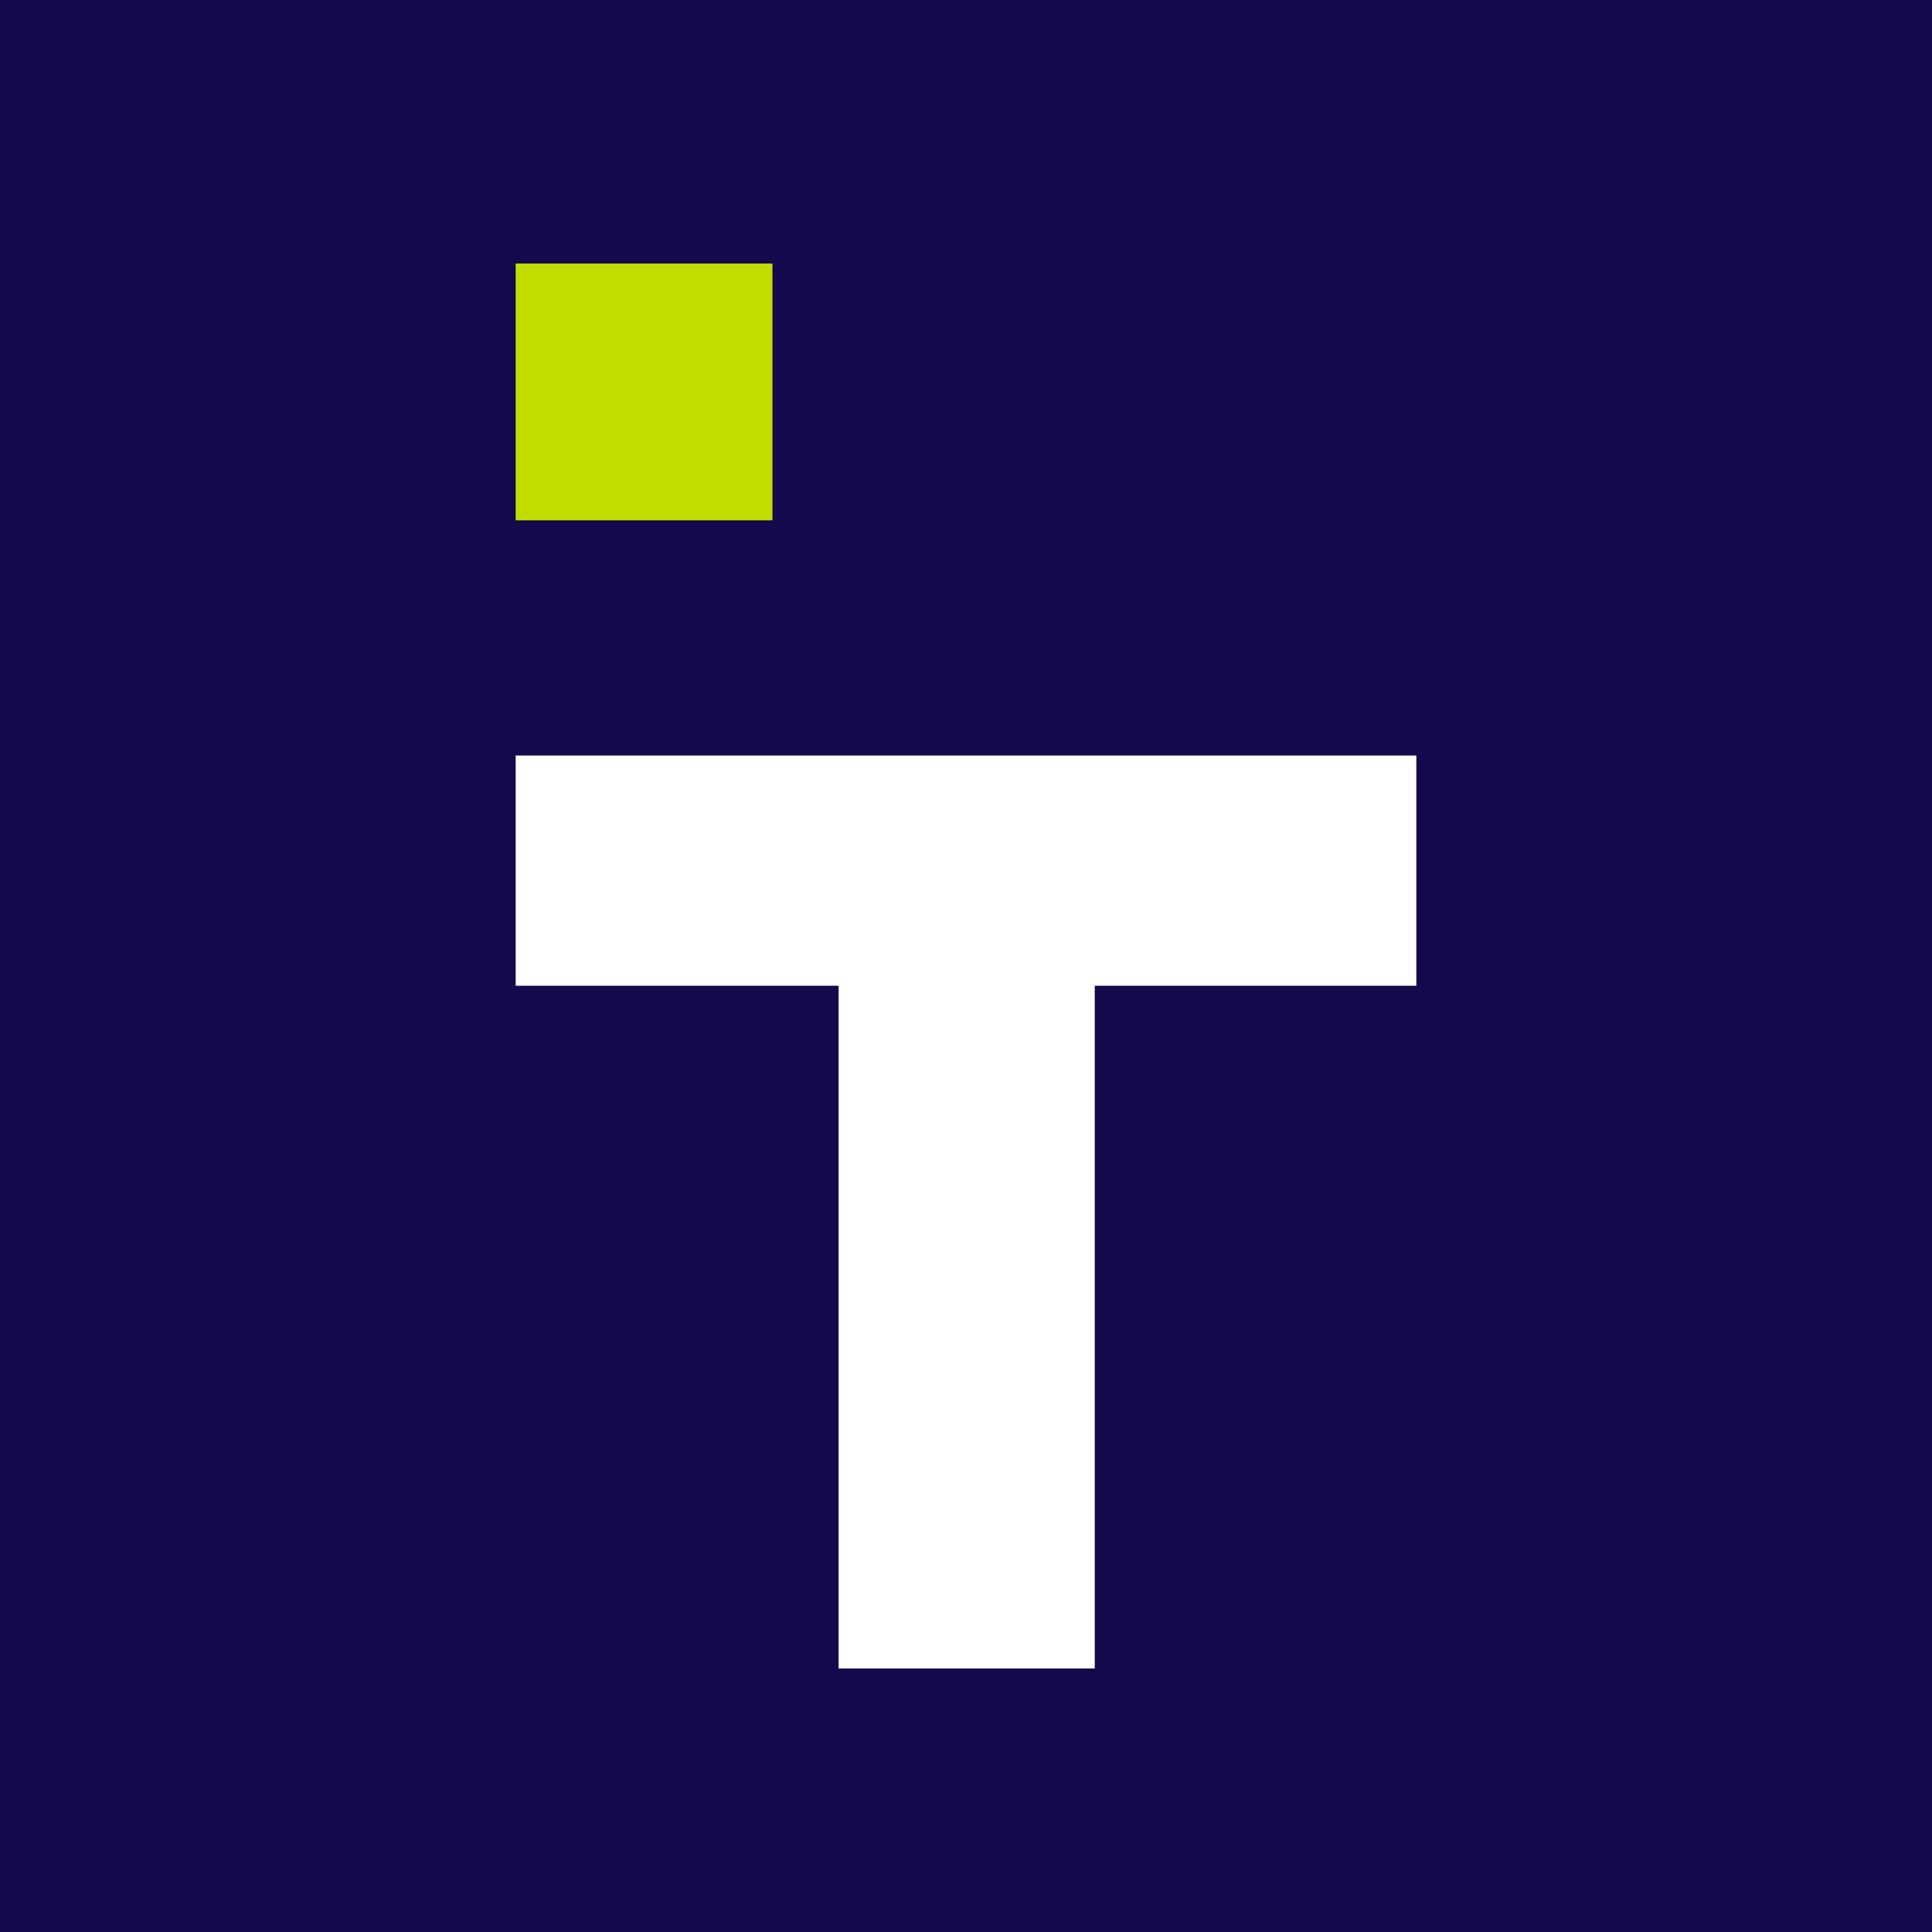 <?xml version="1.0" encoding="UTF-8"?>
<svg id="Layer_1" data-name="Layer 1" xmlns="http://www.w3.org/2000/svg" viewBox="0 0 400 400">
  <defs>
    <style>
      .cls-1 {
        fill: #fff;
      }

      .cls-2 {
        fill: #13094c;
      }

      .cls-3 {
        fill: #c3dc00;
      }
    </style>
  </defs>
  <rect class="cls-2" x="-1.46" y="-1.46" width="402.92" height="402.92"/>
  <g>
    <polygon class="cls-1" points="173.62 156.42 106.76 156.42 106.76 204.09 173.62 204.09 173.62 345.44 226.66 345.44 226.66 204.09 293.24 204.09 293.24 156.42 226.66 156.42 173.62 156.42"/>
    <rect class="cls-3" x="106.76" y="54.56" width="53.17" height="53.17"/>
  </g>
</svg>

